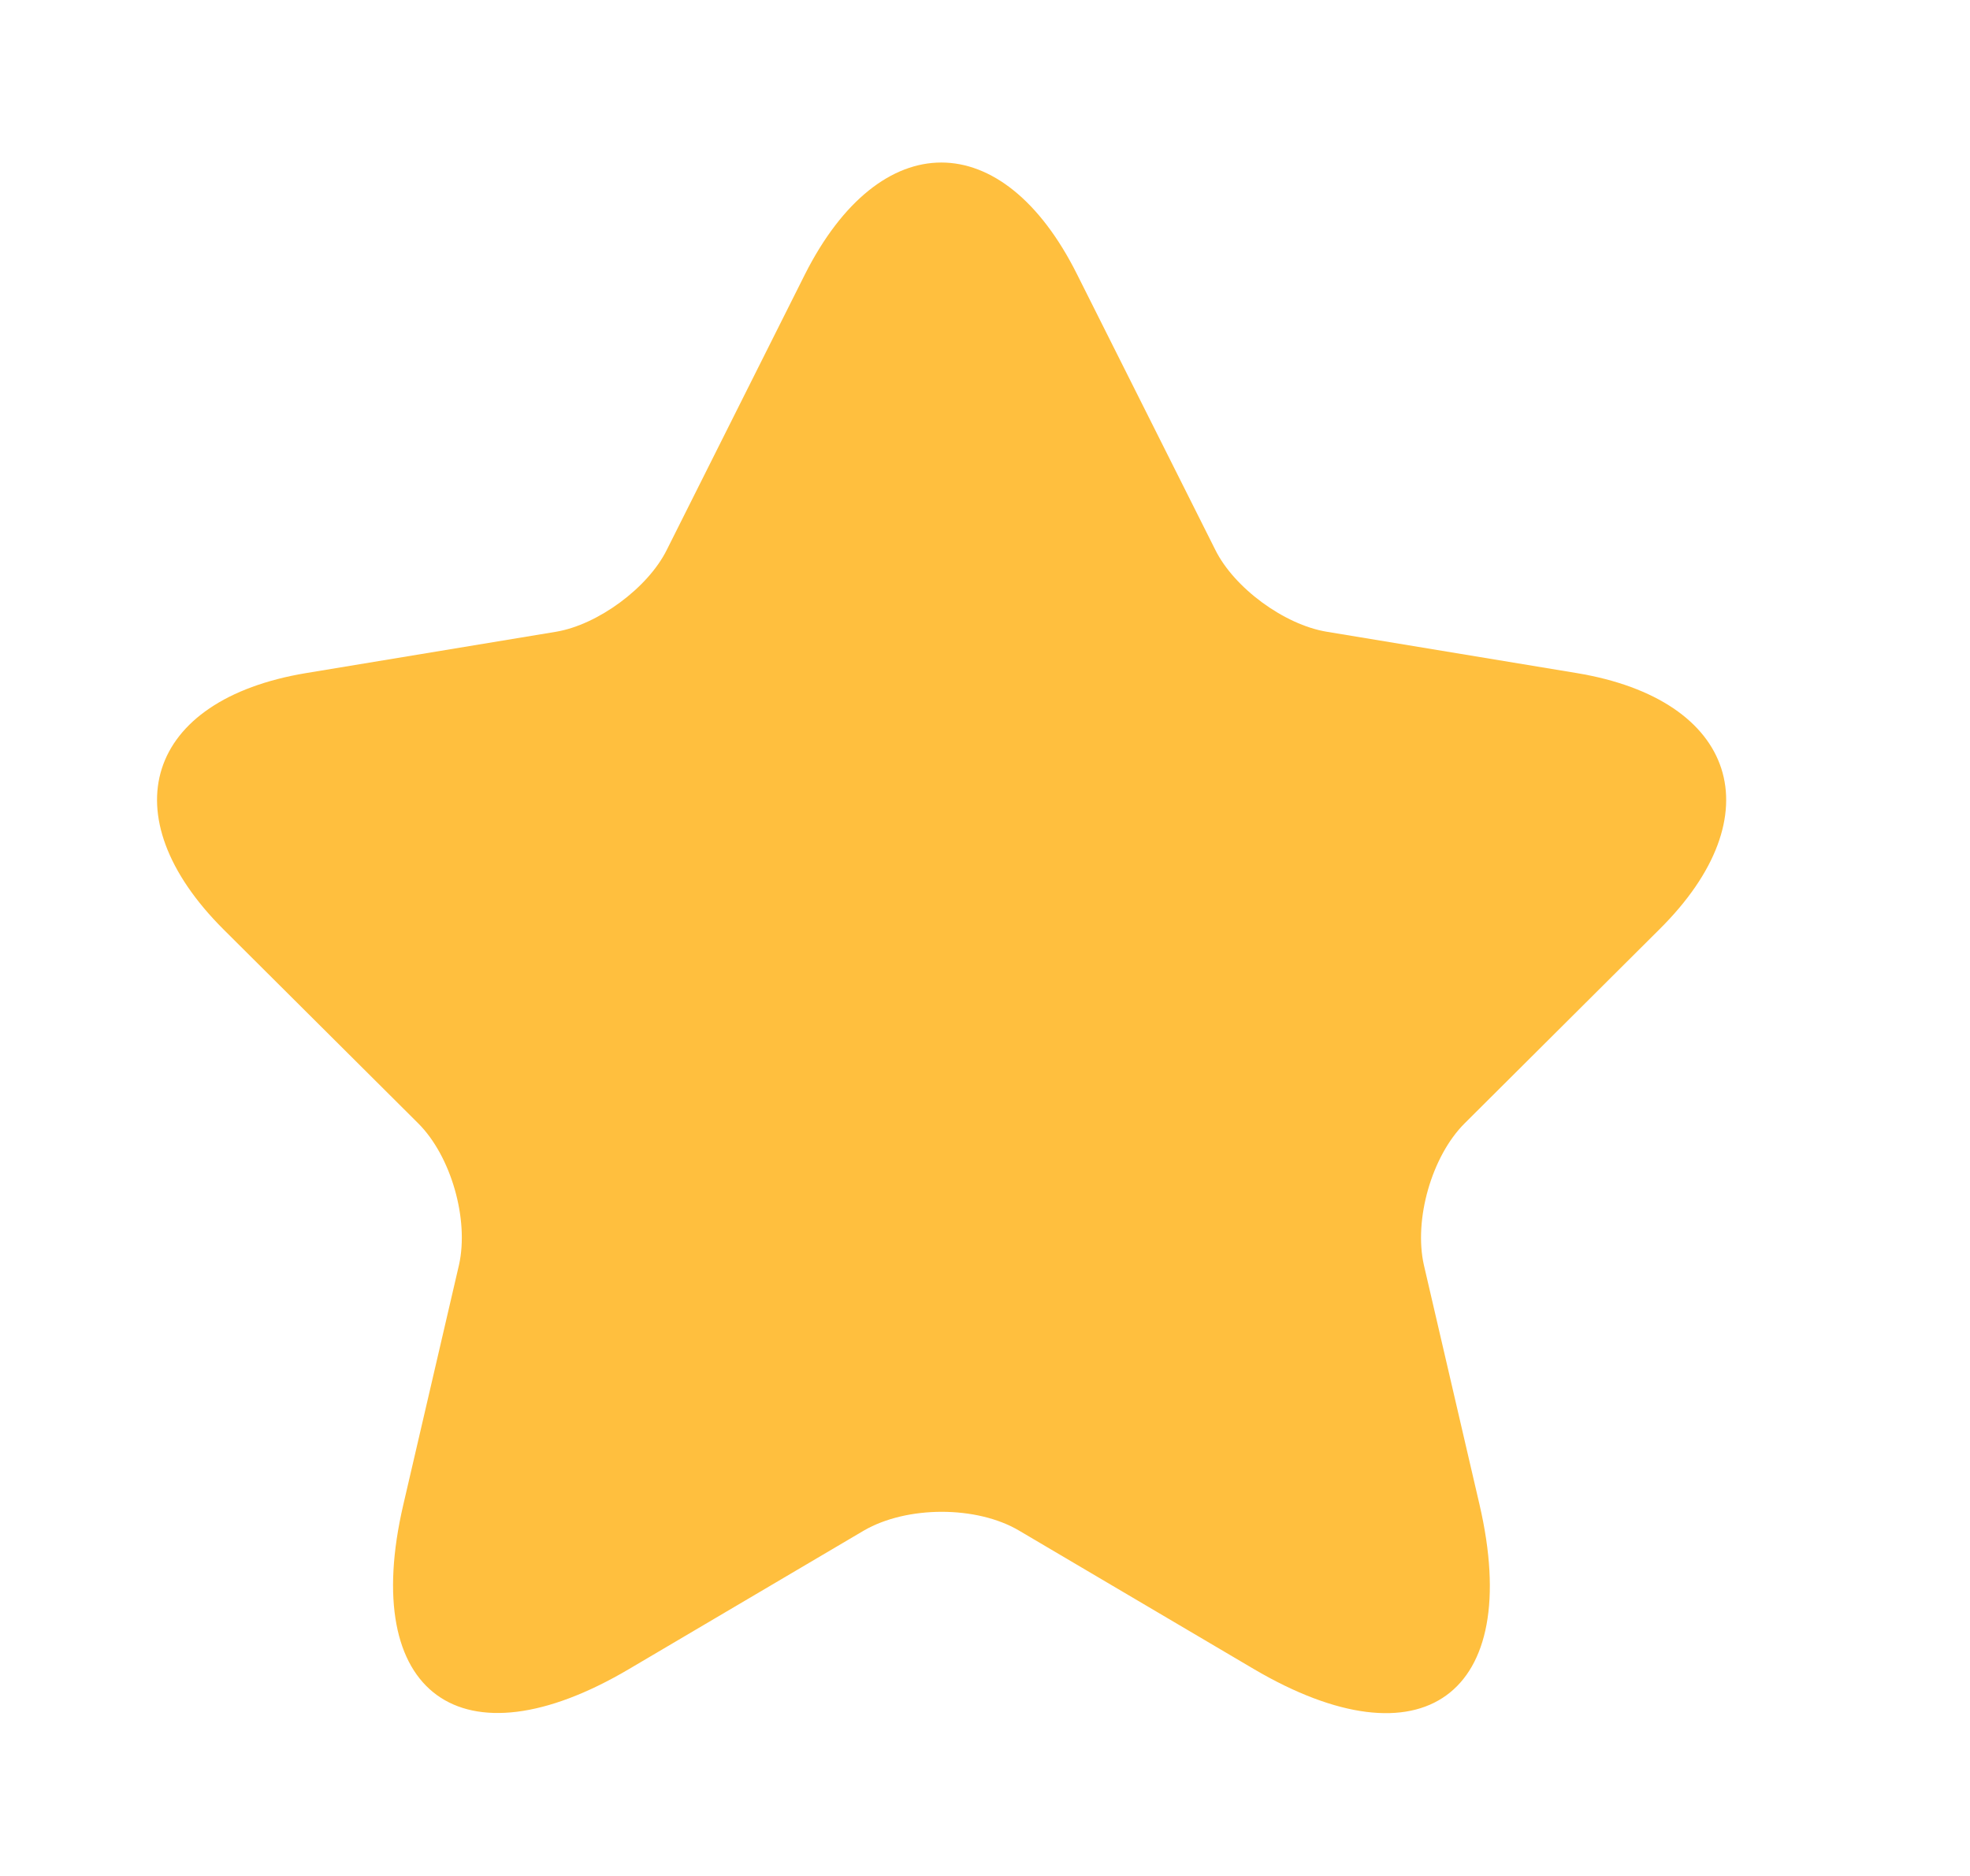 <svg width="21" height="20" viewBox="0 0 21 20" fill="none" xmlns="http://www.w3.org/2000/svg">
<path d="M11.482 2.926L12.954 5.86C13.155 6.268 13.69 6.66 14.142 6.735L16.809 7.176C18.515 7.46 18.917 8.693 17.687 9.91L15.613 11.976C15.262 12.326 15.07 13.001 15.178 13.485L15.772 16.043C16.241 18.068 15.162 18.851 13.364 17.793L10.863 16.318C10.412 16.051 9.668 16.051 9.208 16.318L6.707 17.793C4.918 18.851 3.83 18.059 4.299 16.043L4.893 13.485C5.001 13.001 4.809 12.326 4.458 11.976L2.384 9.91C1.163 8.693 1.556 7.46 3.262 7.176L5.929 6.735C6.373 6.66 6.908 6.268 7.109 5.86L8.58 2.926C9.383 1.335 10.688 1.335 11.482 2.926Z" fill="#FFBF3E"/>
</svg>
